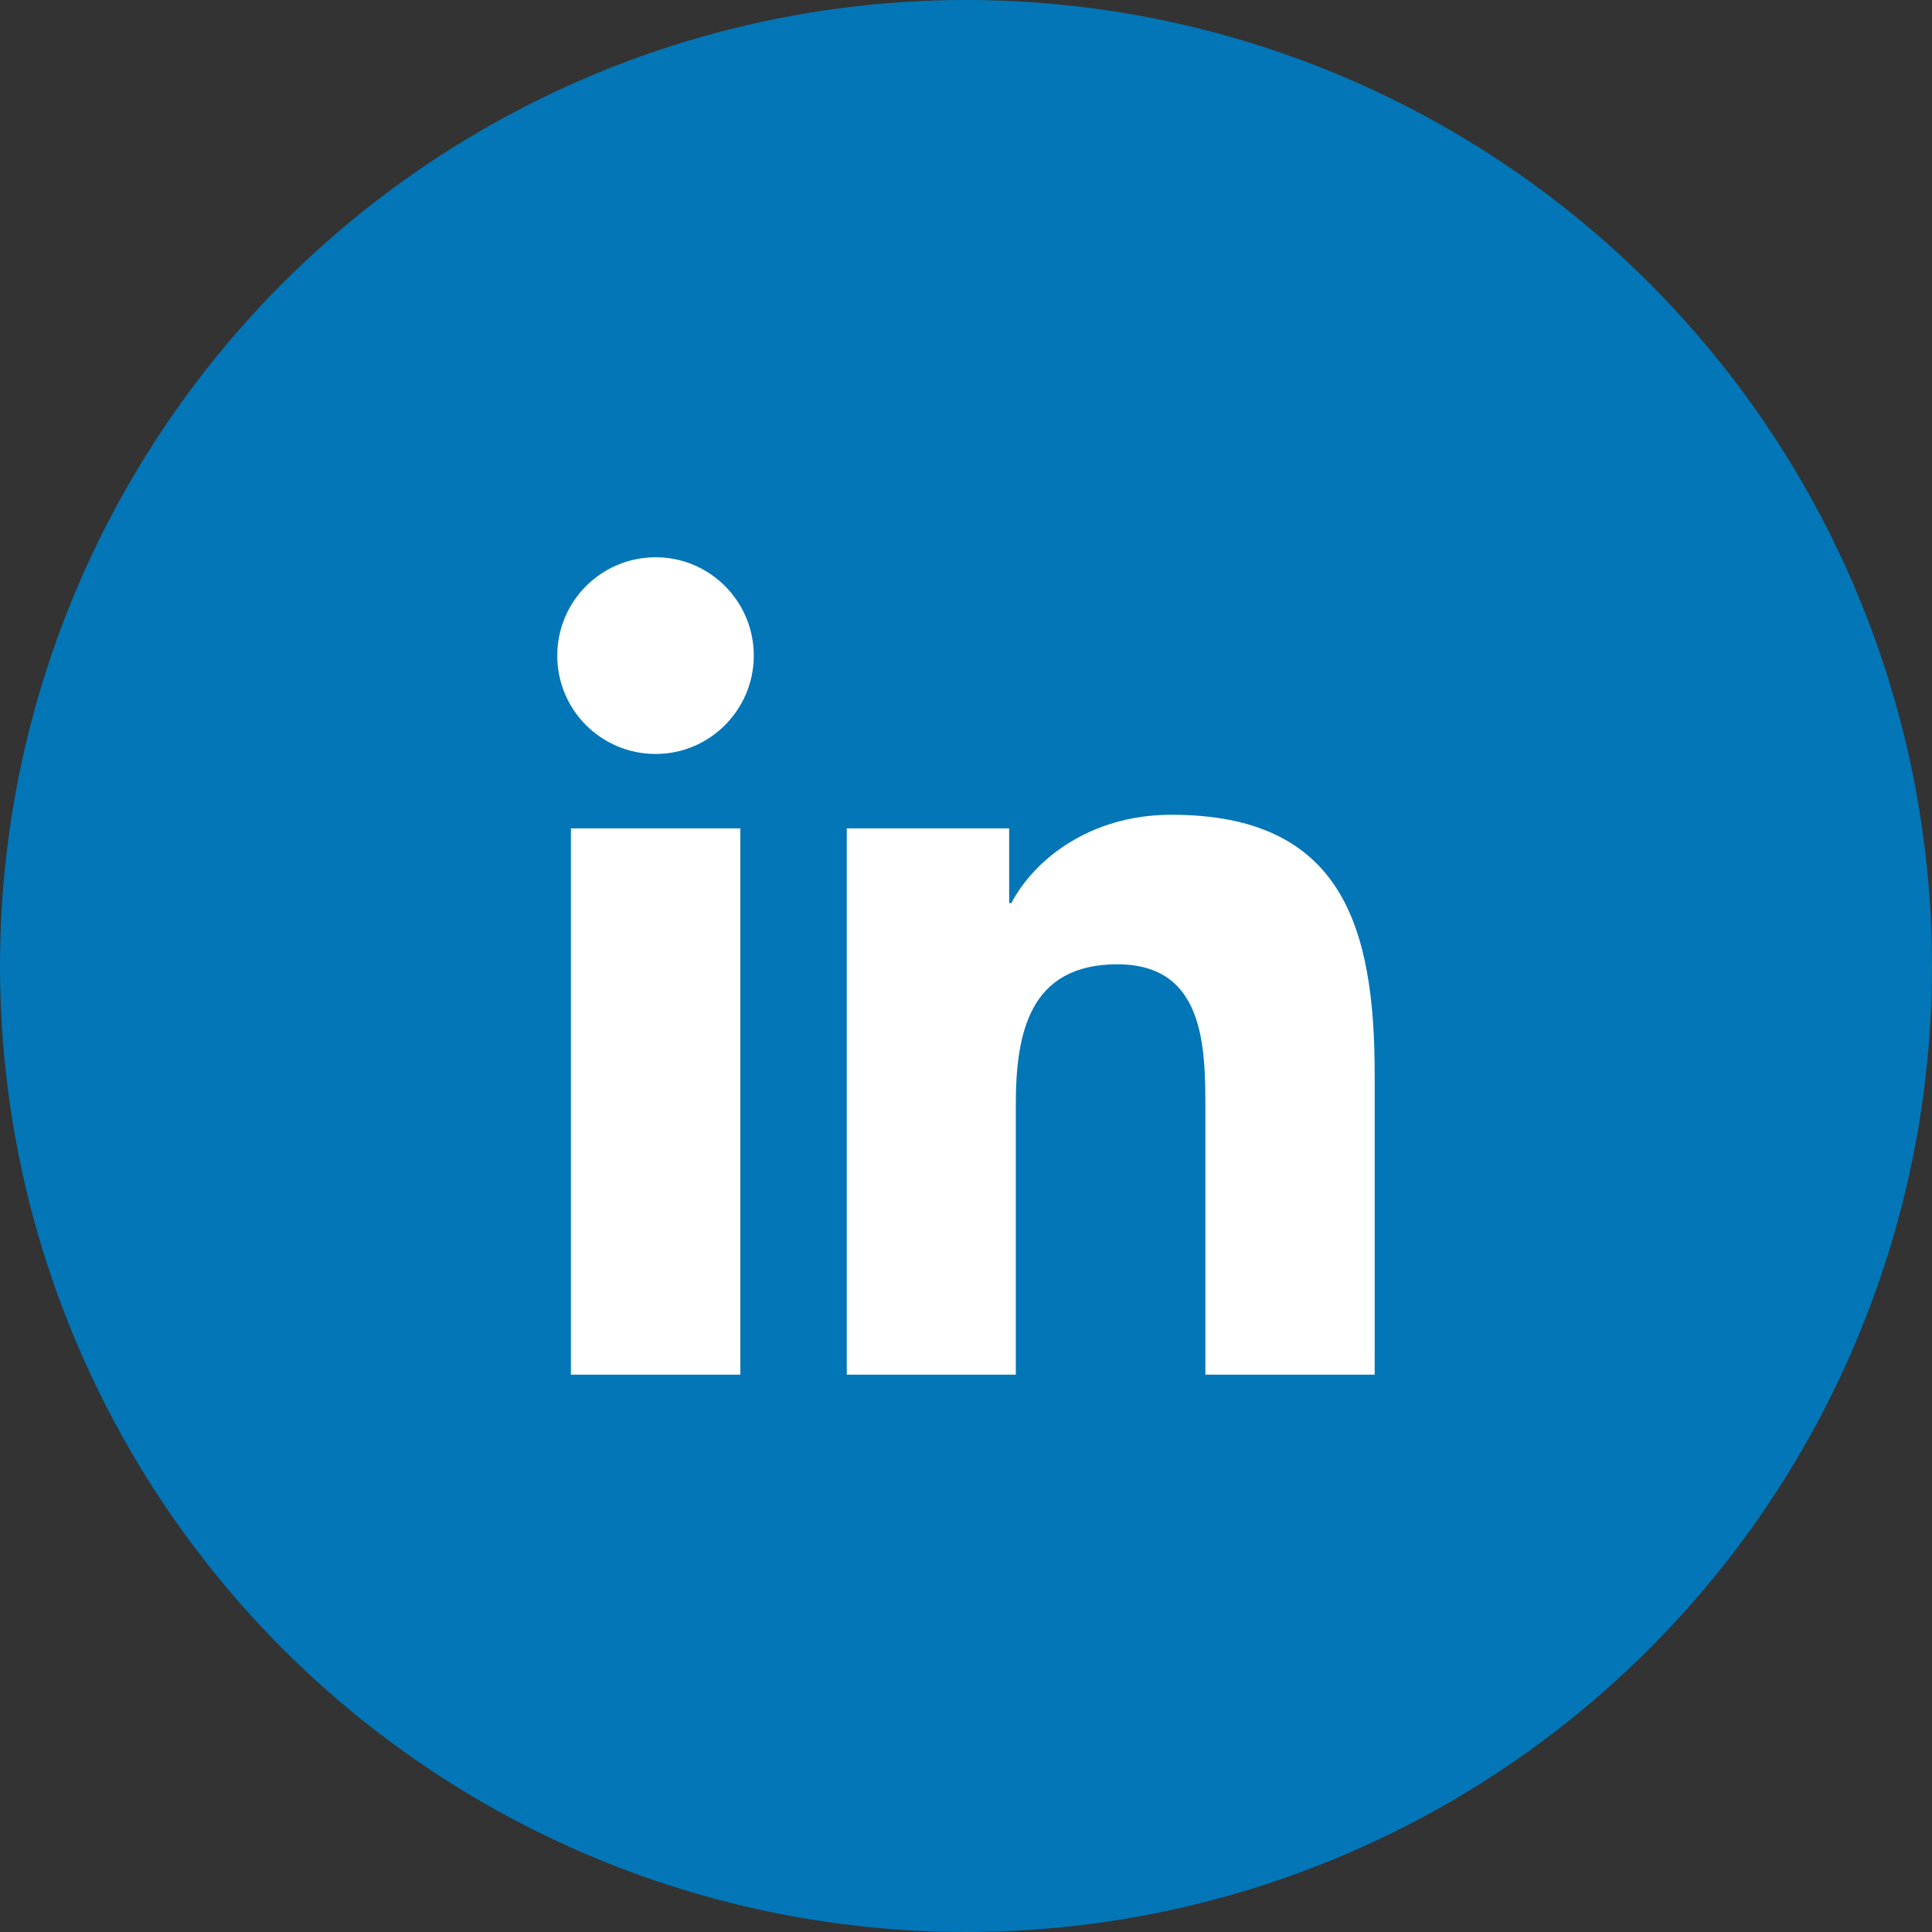 <svg width="32" height="32" viewBox="0 0 32 32" fill="none" xmlns="http://www.w3.org/2000/svg">
<rect x="0" y="0" width="32" height="32" fill="#333333" stroke="none"/>
<circle cx="16" cy="16" r="16" fill="#0276B7"/>
<path d="M12.263 22.769H9.456V13.721H12.263V22.769ZM10.86 12.488C9.958 12.488 9.23 11.759 9.23 10.859C9.23 9.96 9.958 9.23 10.86 9.23C11.757 9.23 12.485 9.96 12.485 10.859C12.485 11.755 11.757 12.488 10.86 12.488ZM22.769 22.769H19.965V18.371C19.965 17.323 19.947 15.972 18.506 15.972C17.047 15.972 16.825 17.116 16.825 18.297V22.769H14.025V13.721H16.715V14.958H16.751C17.125 14.247 18.041 13.495 19.404 13.495C22.244 13.495 22.769 15.368 22.769 17.805V22.769Z" fill="white"/>
</svg>
